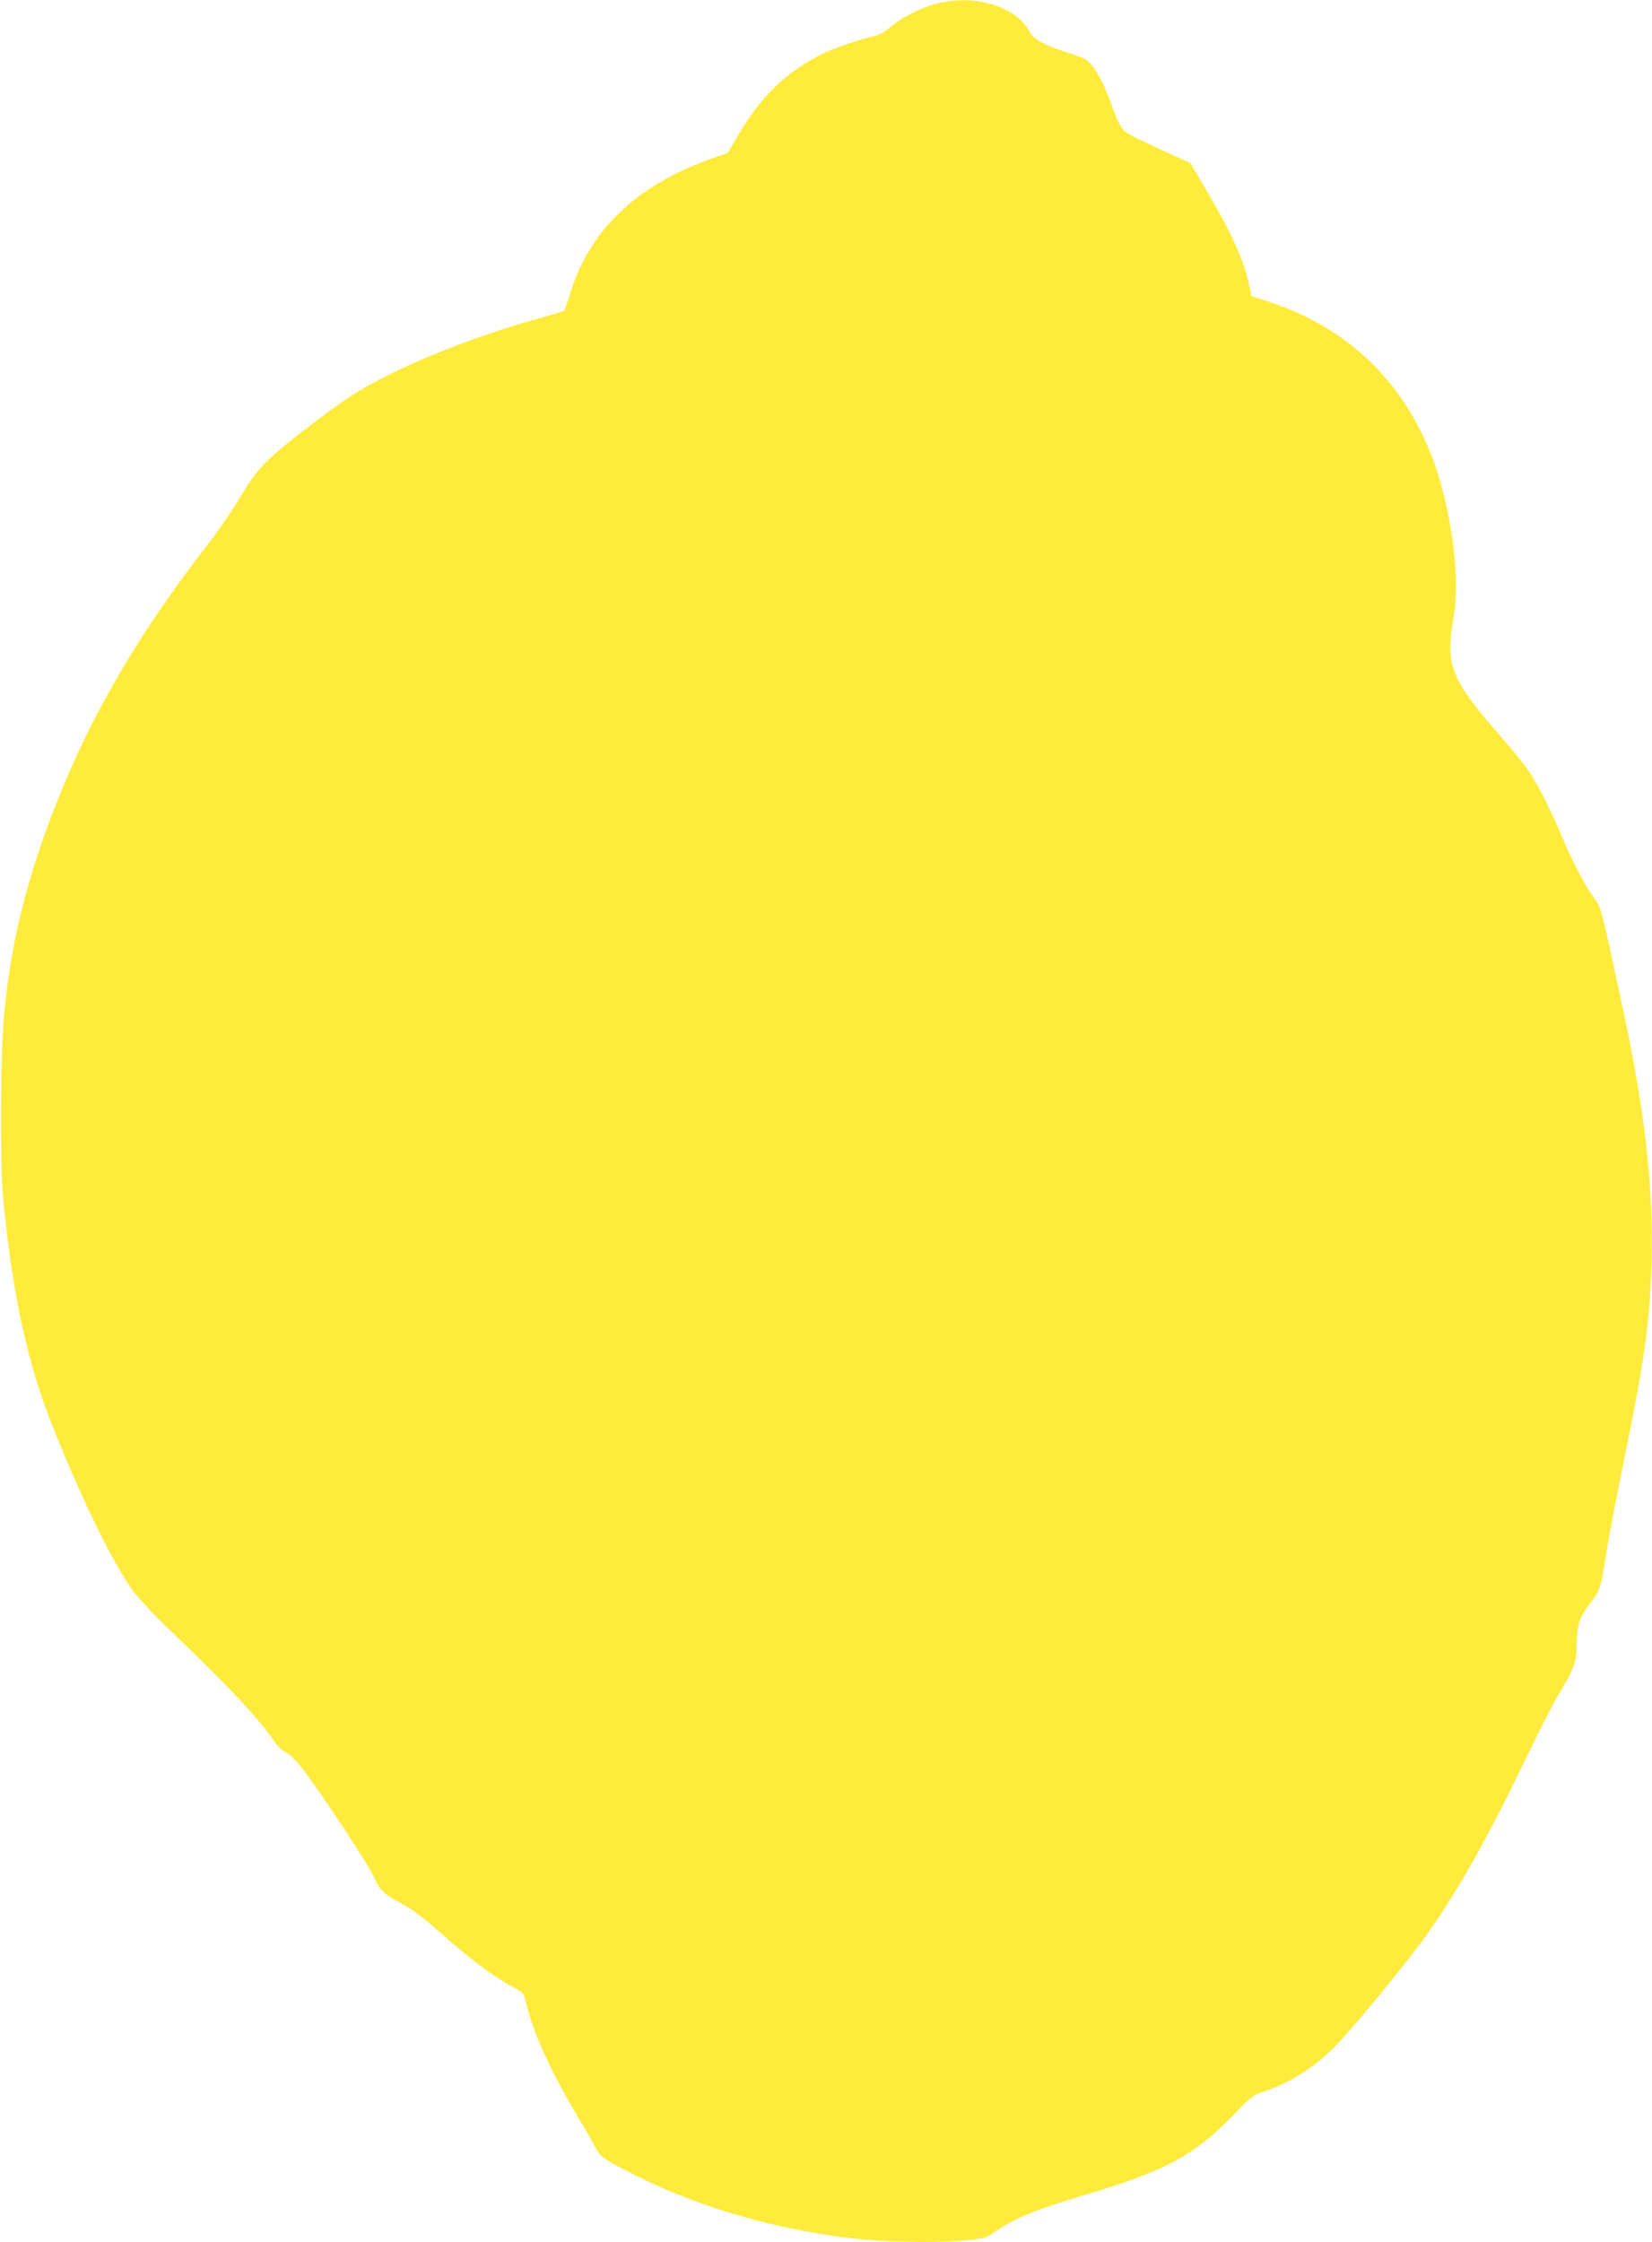<?xml version="1.0" standalone="no"?>
<!DOCTYPE svg PUBLIC "-//W3C//DTD SVG 20010904//EN"
 "http://www.w3.org/TR/2001/REC-SVG-20010904/DTD/svg10.dtd">
<svg version="1.0" xmlns="http://www.w3.org/2000/svg"
 width="943pt" height="1280pt" viewBox="0 0 943 1280"
 preserveAspectRatio="xMidYMid meet">
<g transform="translate(0,1280) scale(0.1,-0.1)"
fill="#ffeb3b" stroke="none">
<path d="M5365 12784 c-91 -20 -217 -81 -280 -137 -29 -25 -65 -47 -85 -51
-79 -16 -239 -70 -305 -103 -213 -107 -358 -249 -493 -484 l-47 -81 -95 -34
c-434 -155 -700 -412 -810 -784 -13 -41 -26 -78 -29 -82 -4 -4 -65 -24 -136
-43 -288 -79 -619 -202 -850 -317 -193 -96 -262 -141 -510 -332 -208 -161
-258 -213 -353 -372 -46 -77 -126 -195 -179 -263 -457 -587 -751 -1117 -962
-1733 -112 -329 -176 -627 -208 -963 -21 -225 -24 -843 -5 -1045 53 -556 140
-953 296 -1337 163 -403 322 -727 437 -893 31 -45 116 -137 213 -230 359 -345
506 -502 604 -644 19 -27 47 -53 66 -61 20 -9 55 -43 93 -92 106 -138 375
-545 408 -619 36 -79 59 -100 171 -158 45 -24 116 -77 200 -152 164 -147 313
-259 408 -309 73 -39 75 -41 87 -90 41 -174 135 -385 288 -643 50 -84 99 -169
110 -190 26 -51 40 -62 171 -131 376 -197 826 -333 1280 -387 186 -22 473 -29
633 -15 136 11 139 12 195 50 117 80 225 124 517 212 467 140 624 226 852 462
99 103 103 106 186 134 162 57 307 157 439 306 152 171 393 469 483 598 180
257 345 553 560 1001 68 141 146 294 173 340 94 155 112 203 112 293 1 118 14
160 75 240 60 78 63 89 95 294 11 74 54 297 94 495 122 594 153 808 163 1156
12 433 -37 869 -167 1469 -124 576 -120 561 -166 623 -49 67 -116 195 -174
333 -70 166 -147 317 -198 390 -27 39 -107 135 -176 215 -260 297 -296 388
-251 640 31 172 15 417 -46 683 -130 569 -481 964 -1010 1136 l-96 31 -16 78
c-28 125 -95 275 -217 485 l-115 196 -125 57 c-69 31 -155 72 -192 91 -77 38
-81 44 -143 211 -44 120 -102 215 -142 235 -15 8 -66 27 -112 41 -118 38 -179
71 -199 108 -30 55 -70 94 -130 126 -112 60 -245 76 -387 46z"/>
</g>
</svg>
